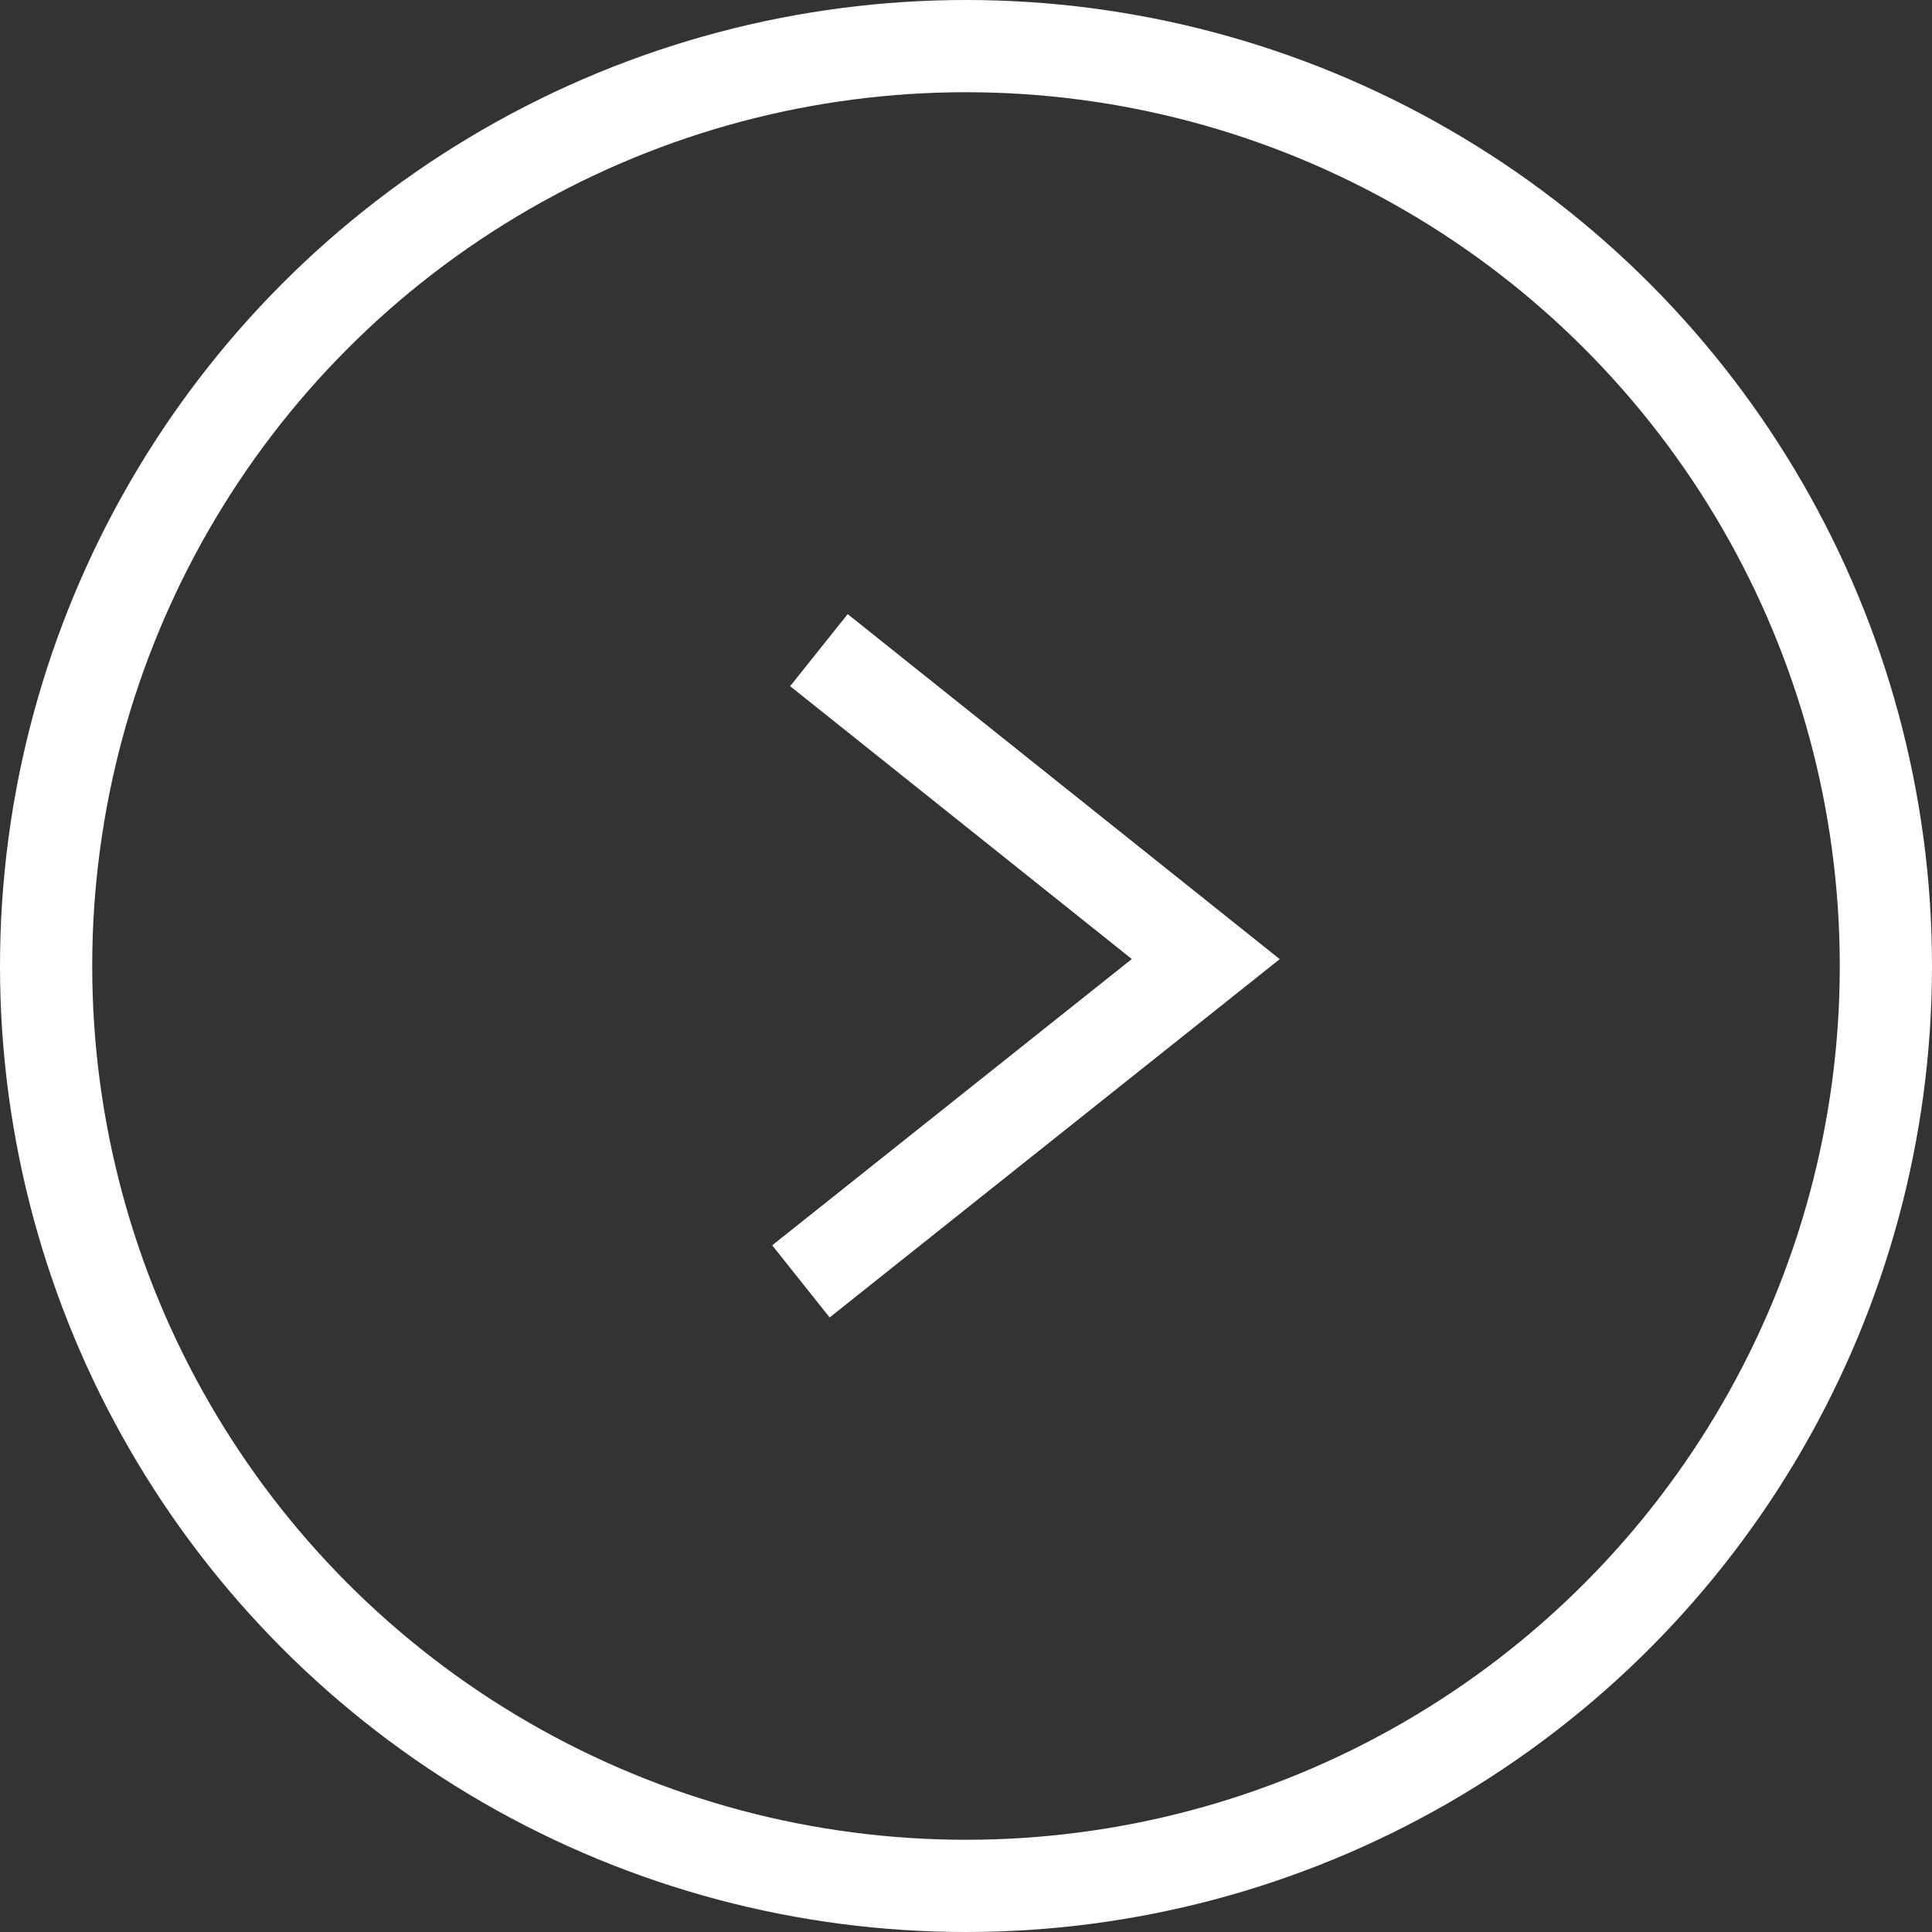 <?xml version="1.0" encoding="UTF-8"?><svg xmlns="http://www.w3.org/2000/svg" width="41.9" height="41.9" viewBox="0 0 41.9 41.9"><rect x="0" y="0" width="41.9" height="41.9" fill="#333333" stroke="none"/><defs><style>.d{fill:none;stroke:#fff;stroke-miterlimit:10;stroke-width:2px;}</style></defs><g id="a"/><g id="b"><g id="c"><g><polyline class="d" points="17.76 14.1 26.15 20.8 17.37 27.79"/><circle class="d" cx="20.95" cy="20.95" r="19.95"/></g></g></g></svg>